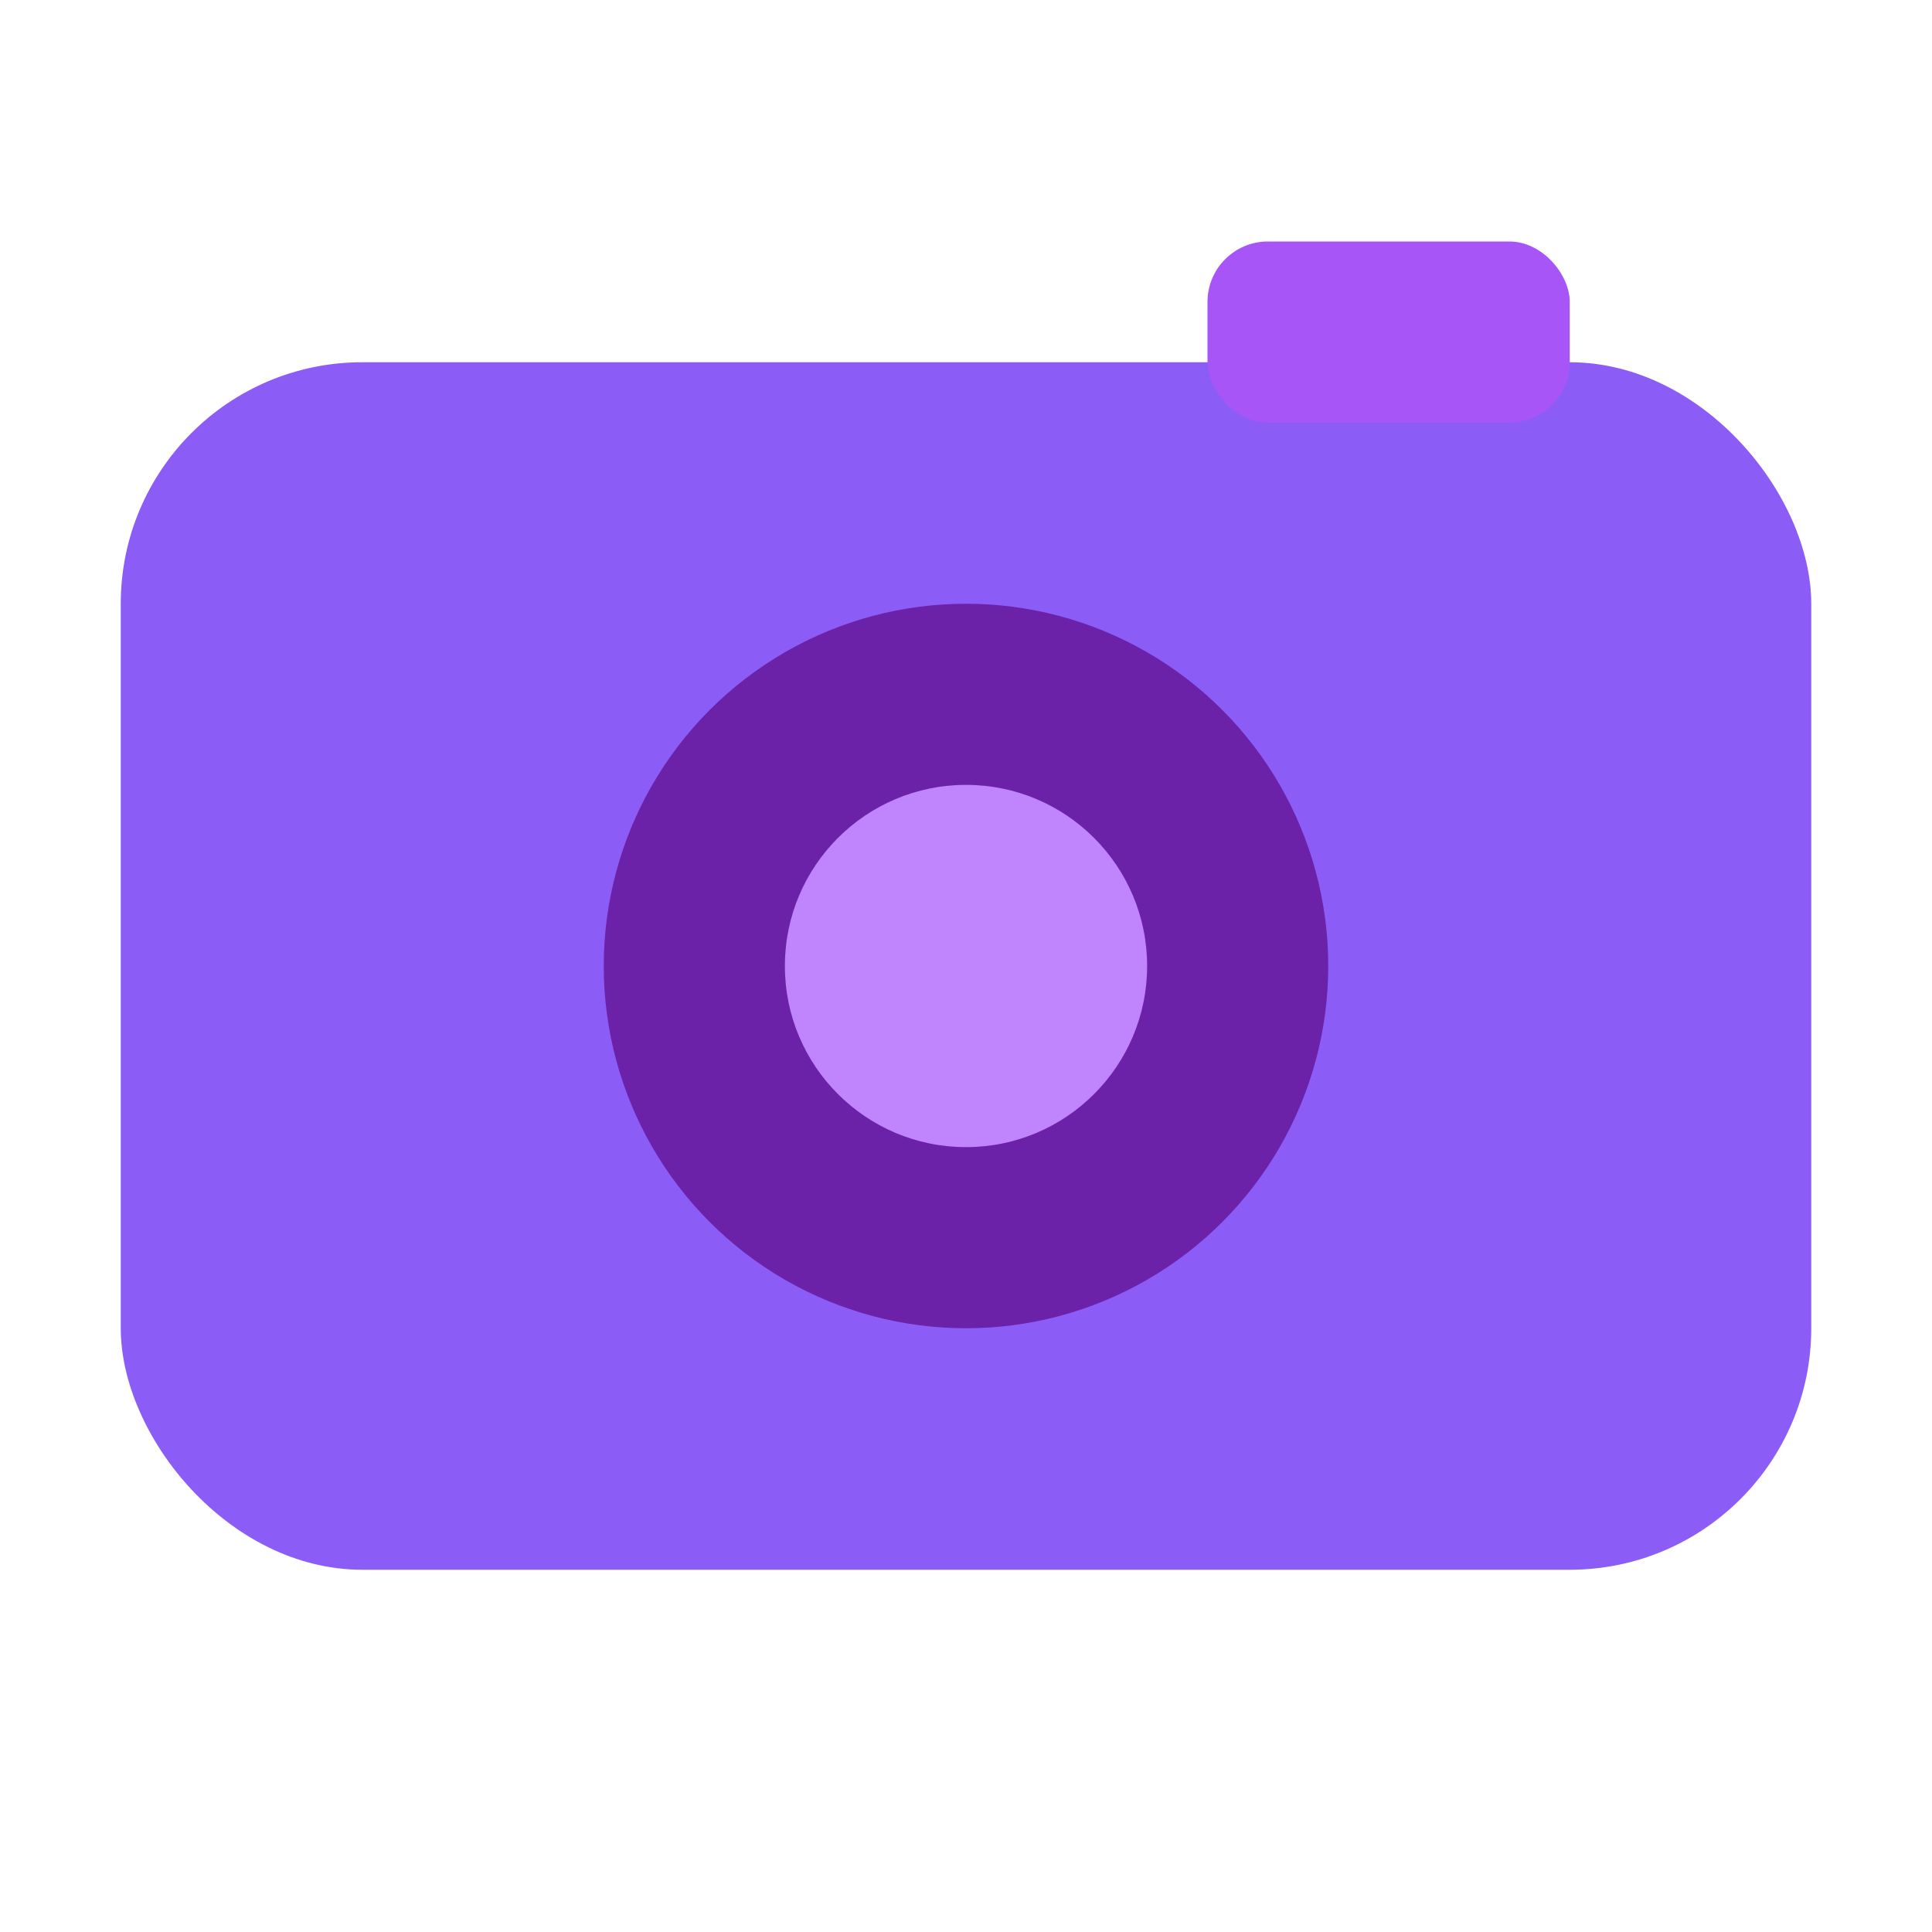 <svg xmlns="http://www.w3.org/2000/svg" viewBox="0 0 64 64">
  <!-- Camera body -->
  <rect x="4" y="12" width="56" height="40" rx="8" fill="#8B5CF6"/>
  <!-- Lens -->
  <circle cx="32" cy="32" r="12" fill="#6B21A8"/>
  <!-- Inner lens -->
  <circle cx="32" cy="32" r="6" fill="#C084FC"/>
  <!-- Flash / top bump -->
  <rect x="40" y="8" width="12" height="6" rx="2" fill="#A855F7"/>
</svg>
